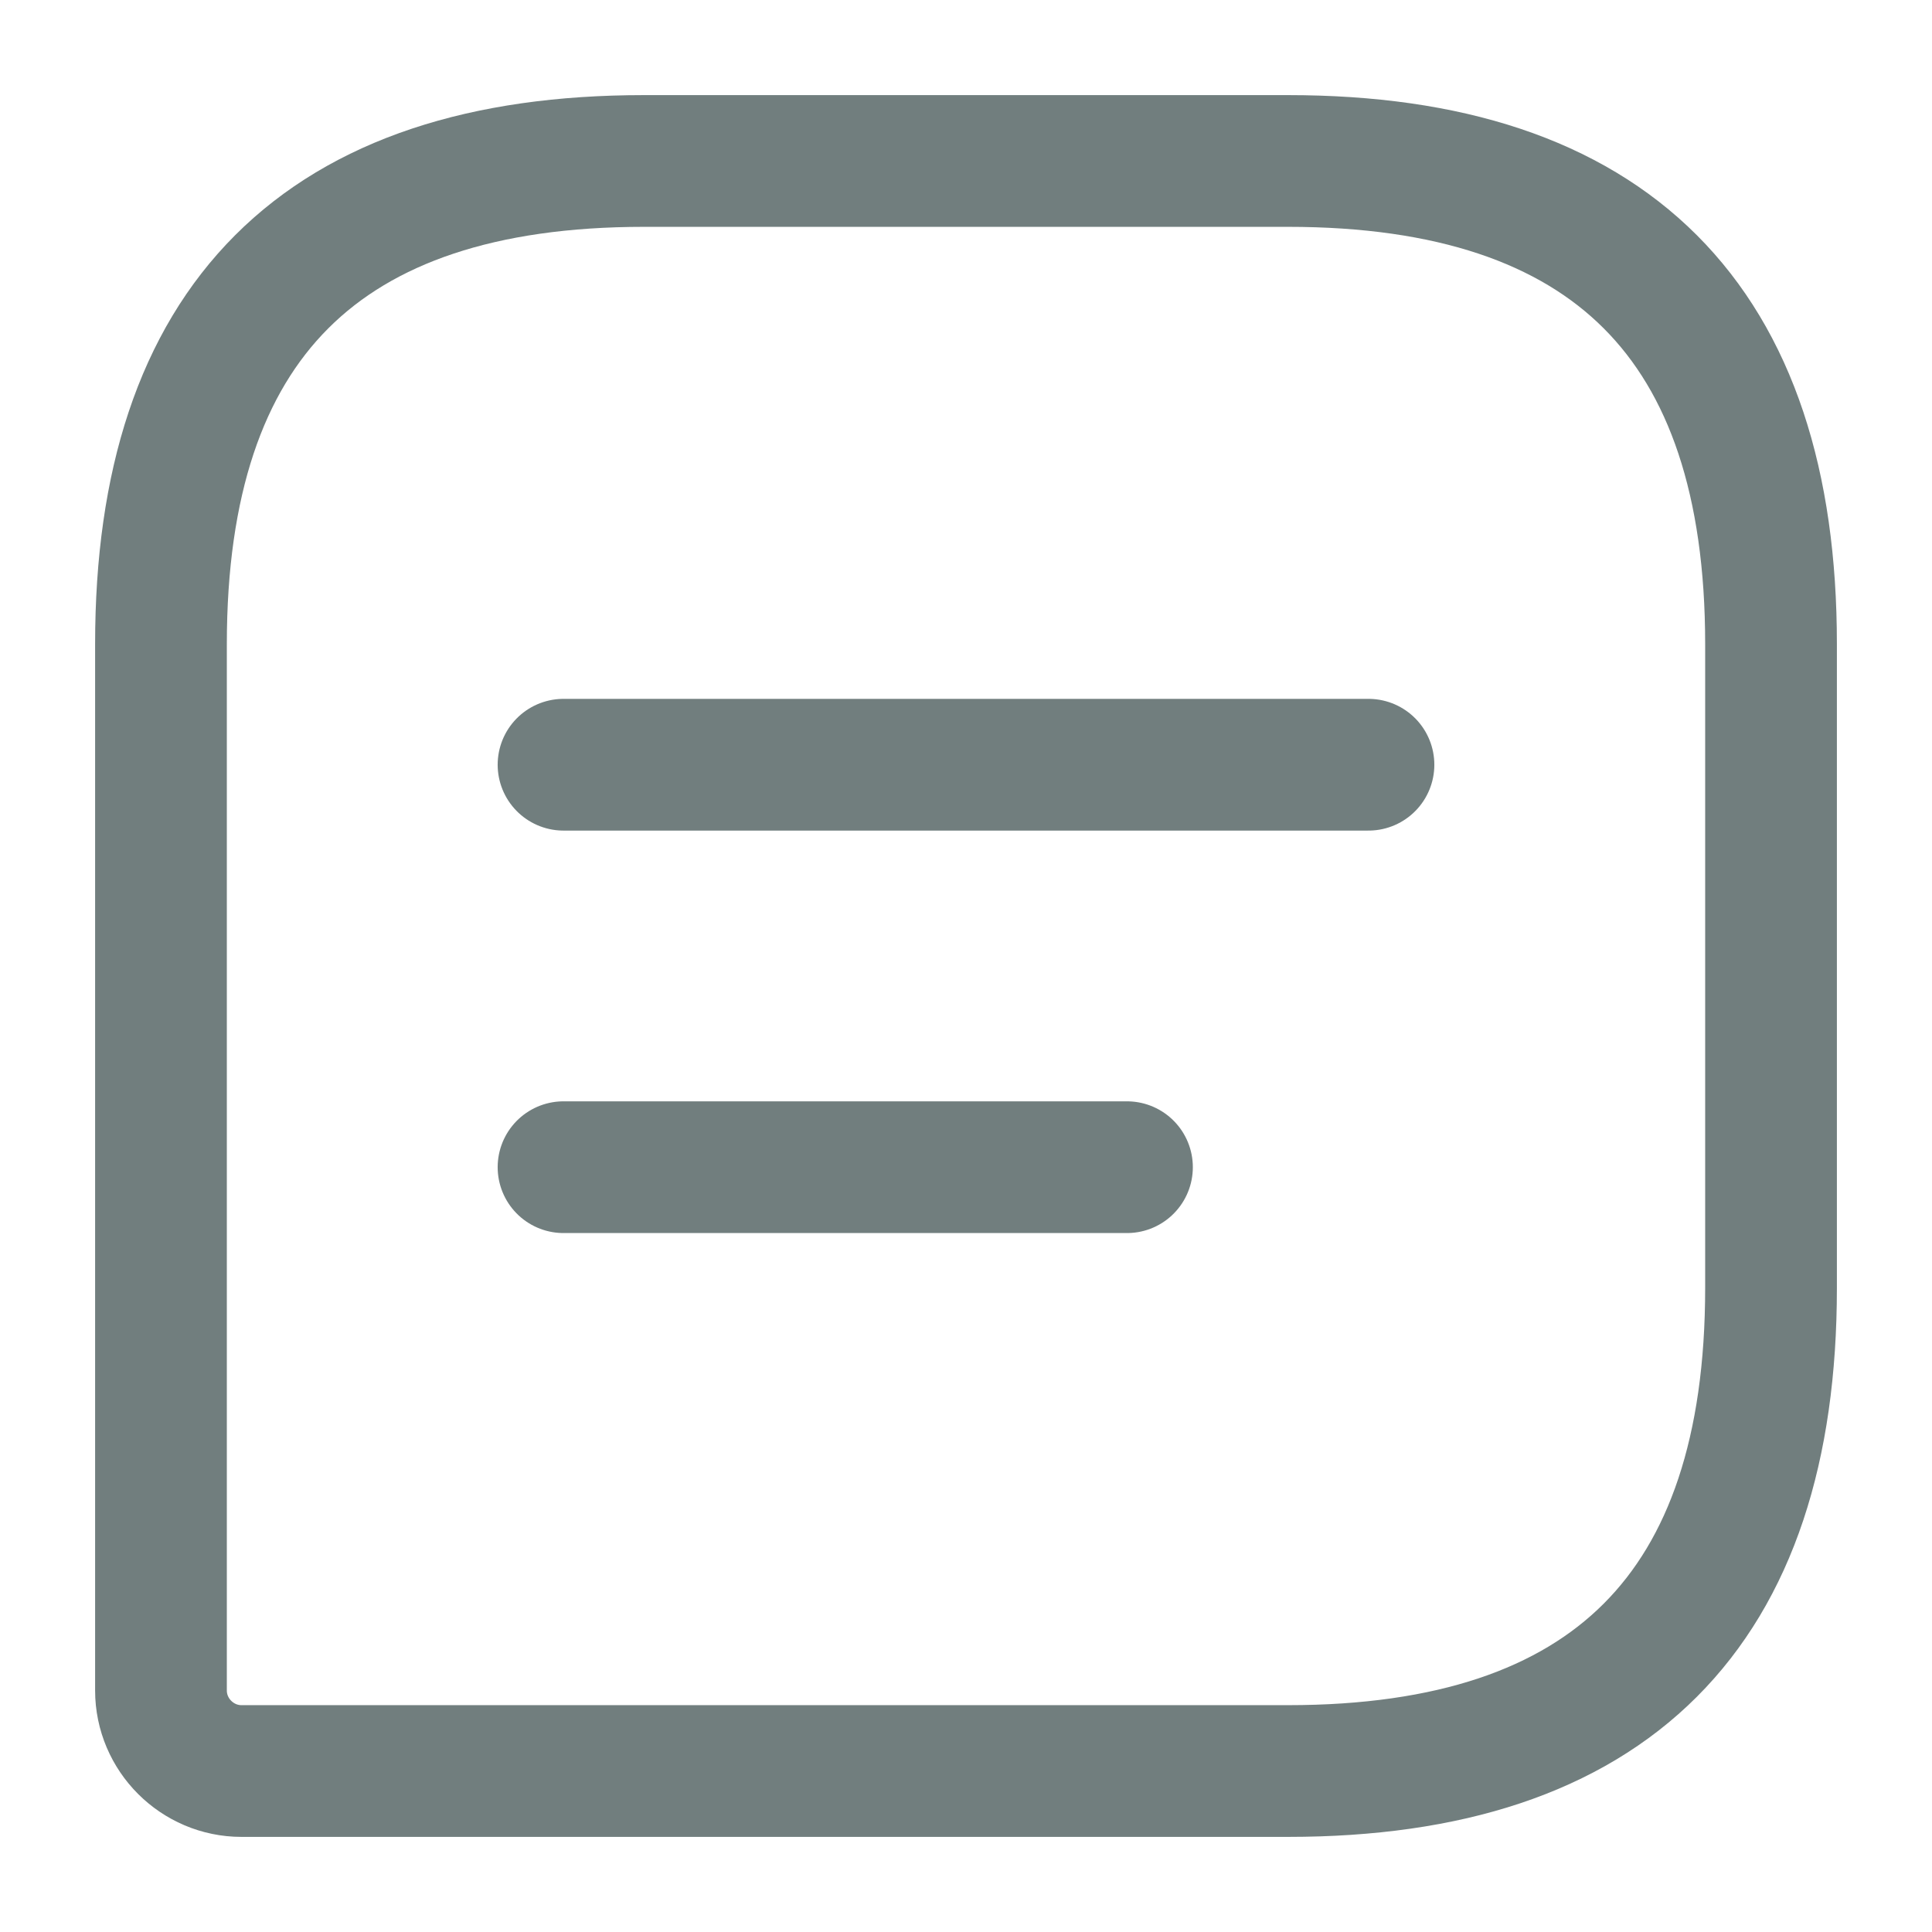 <svg width="22" height="22" viewBox="0 0 22 22" fill="none" xmlns="http://www.w3.org/2000/svg">
<path d="M14.667 1.833H7.333C3.667 1.833 1.833 3.667 1.833 7.333V19.25C1.833 19.754 2.246 20.167 2.75 20.167H14.667C18.333 20.167 20.167 18.333 20.167 14.667V7.333C20.167 3.667 18.333 1.833 14.667 1.833Z" stroke="#717E7E" stroke-width="1.5" stroke-linecap="round" stroke-linejoin="round"/>
<path d="M6.417 8.708H15.583" stroke="#717E7E" stroke-width="1.5" stroke-miterlimit="10" stroke-linecap="round" stroke-linejoin="round"/>
<path d="M6.417 13.291H12.833" stroke="#717E7E" stroke-width="1.5" stroke-miterlimit="10" stroke-linecap="round" stroke-linejoin="round"/>
</svg>
